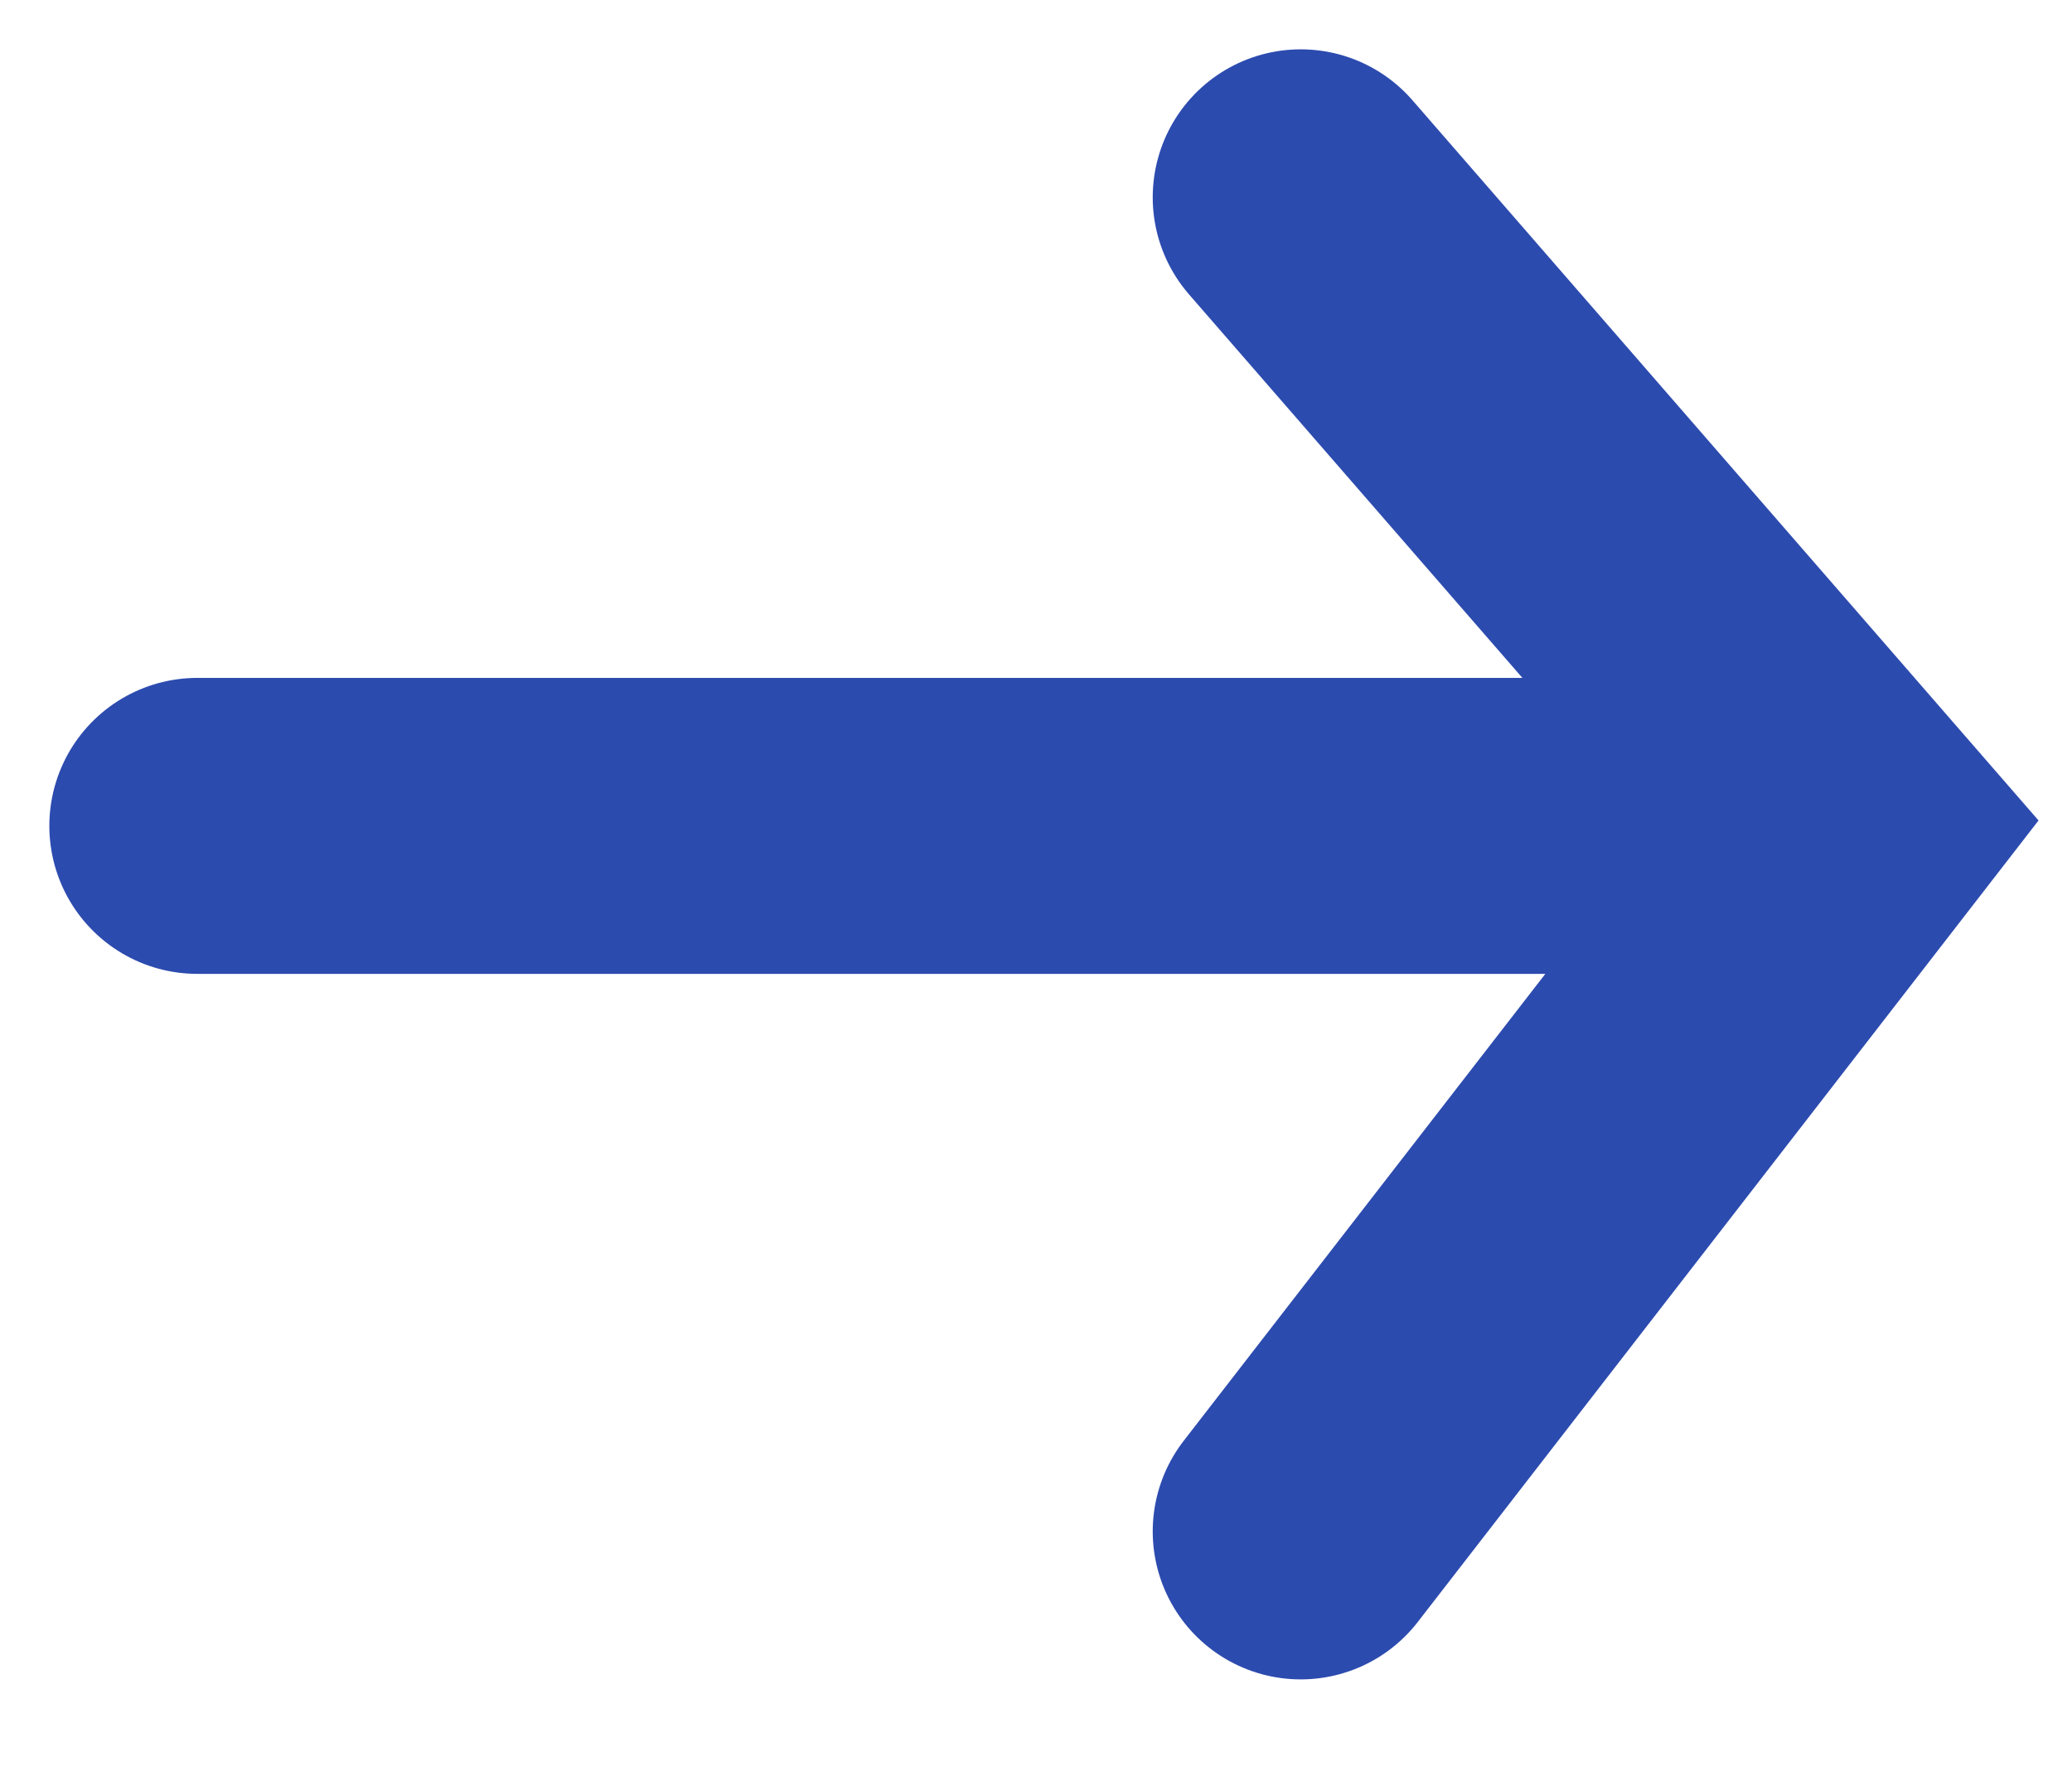 <svg width="21" height="18" viewBox="0 0 21 18" xmlns="http://www.w3.org/2000/svg">
    <g stroke="#2C4BAF" stroke-width="3" fill="none" fill-rule="evenodd" stroke-linecap="round">
        <path d="M2 8.371h16.276M13.183 2l5.538 6.371-5.538 7.151"/>
    </g>
</svg>
